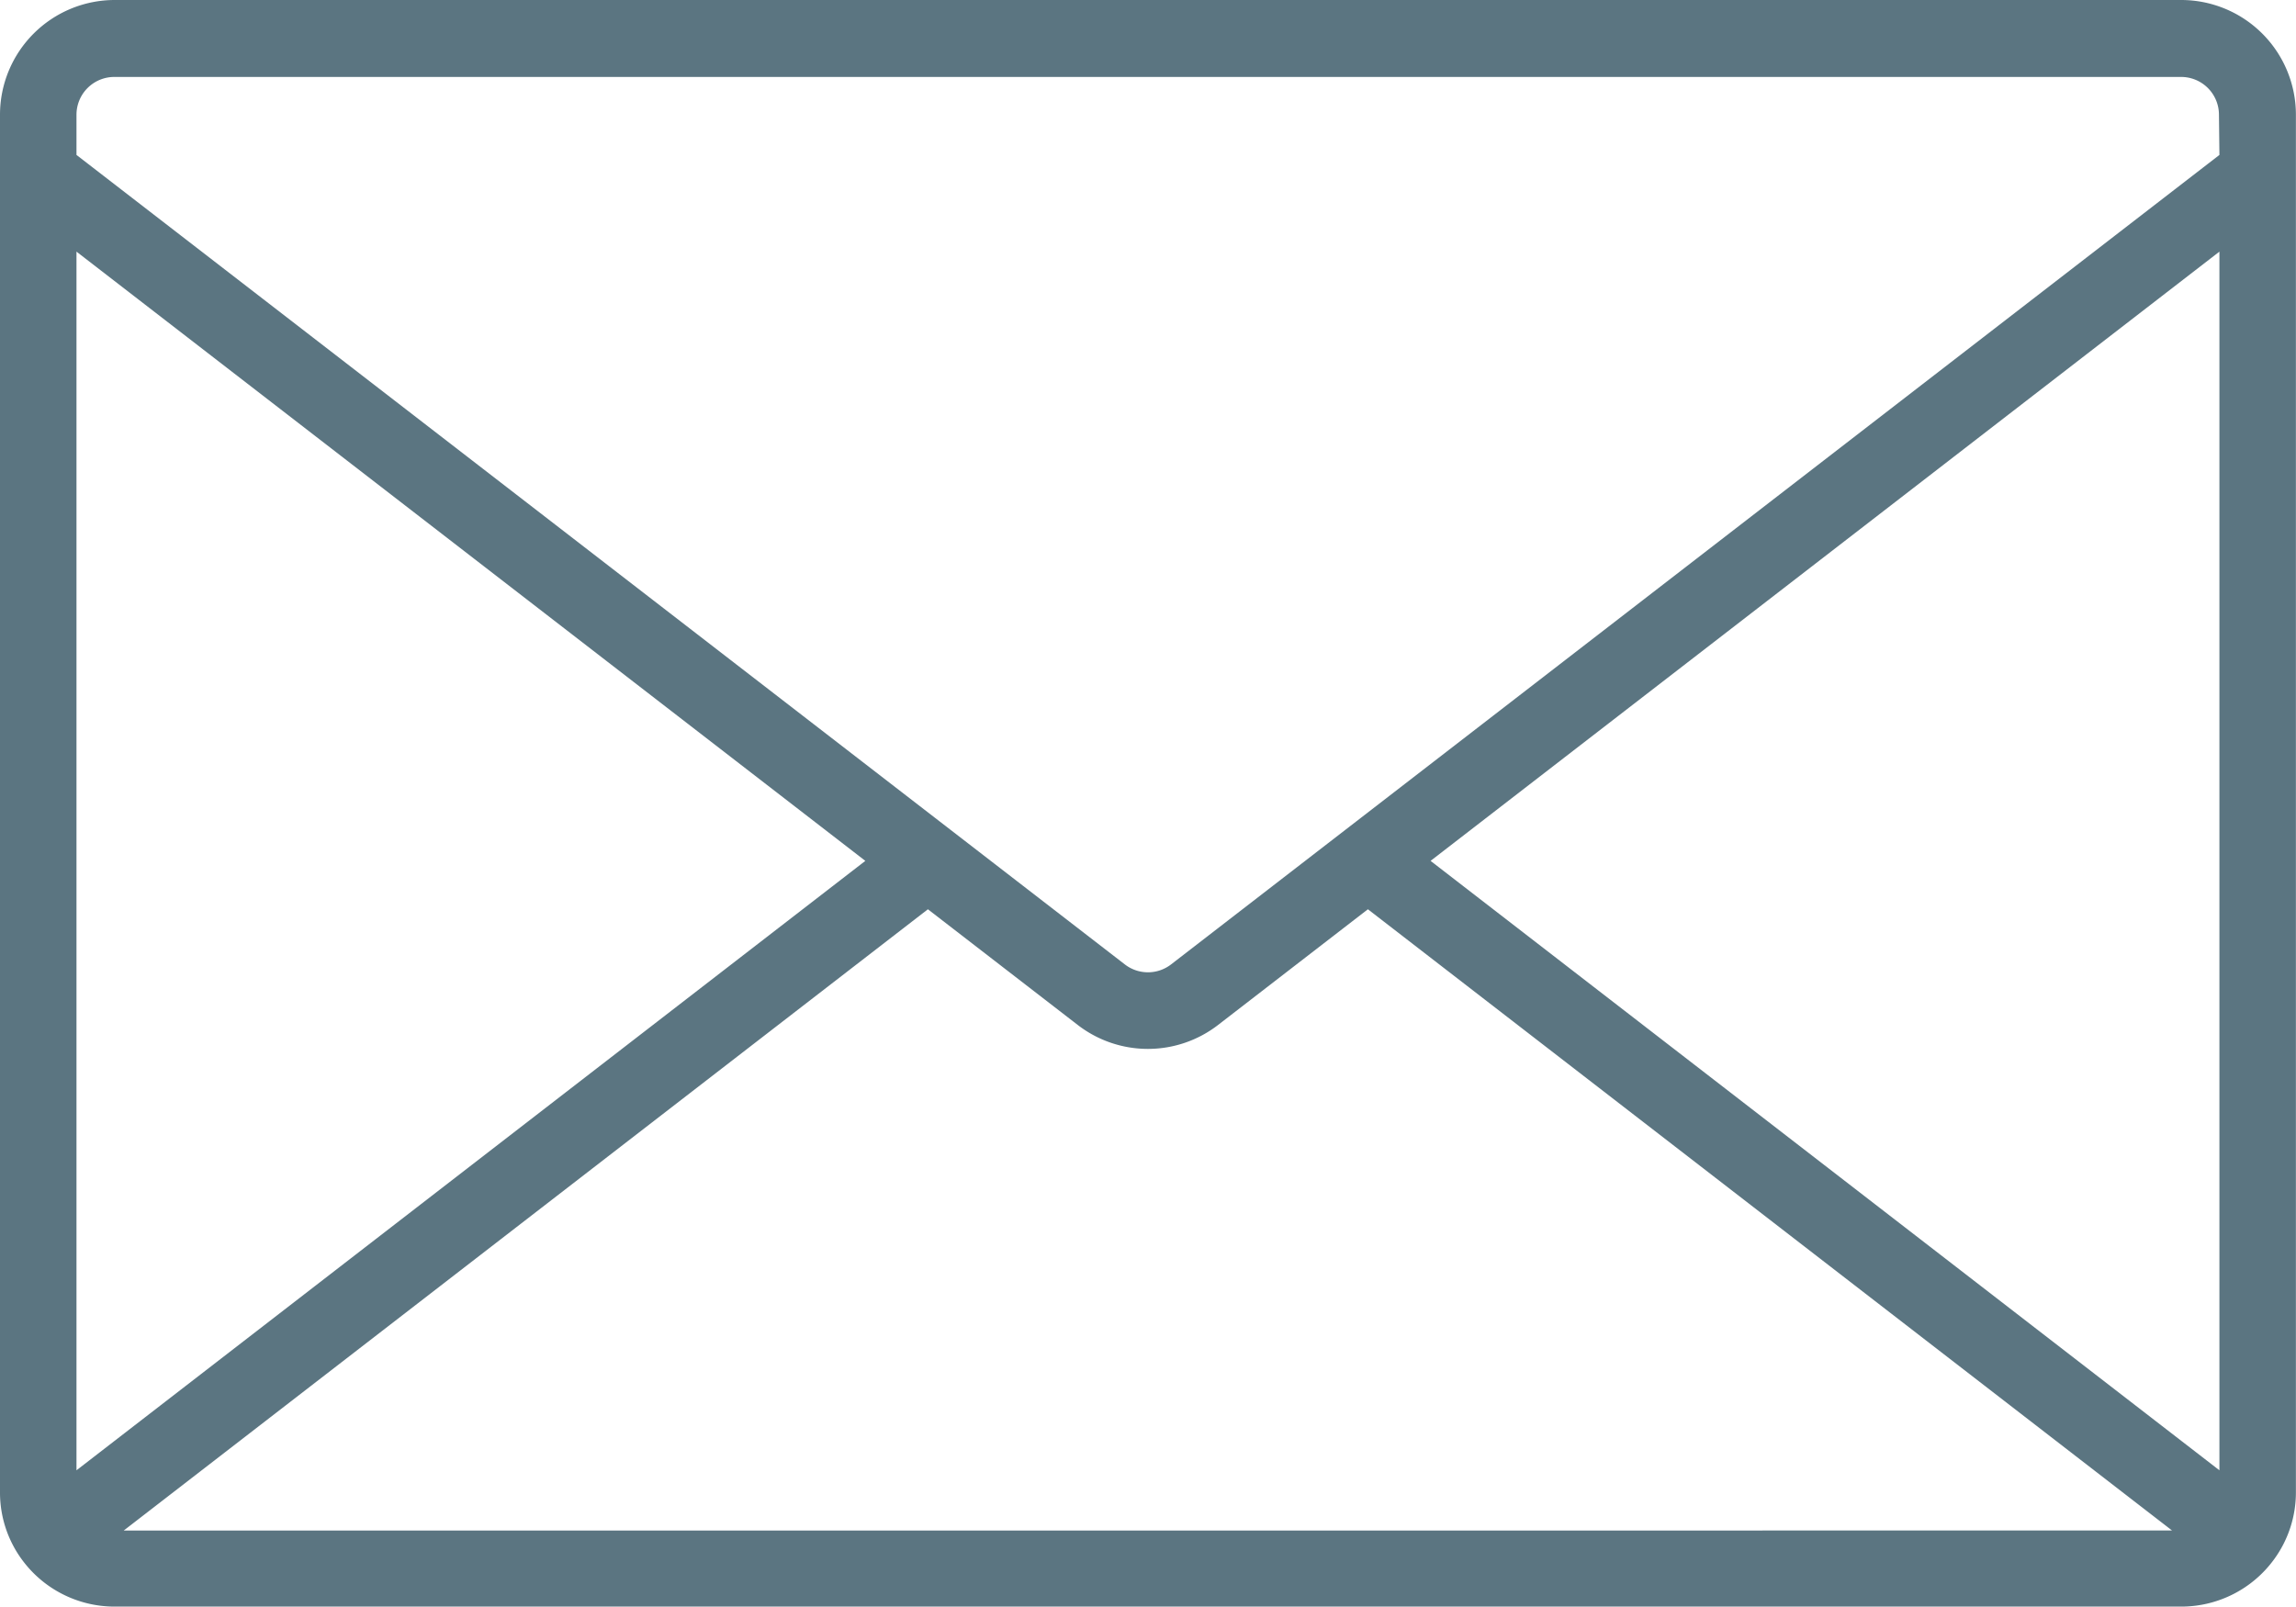 <svg xmlns="http://www.w3.org/2000/svg" width="24.286" height="17" viewBox="0 0 24.286 17"><defs><style>.a{fill:#5b7581;}</style></defs><g transform="translate(0)"><path class="a" d="M23.071,72H1.214A1.214,1.214,0,0,0,0,73.214V87.786a1.2,1.2,0,0,0,.23.71,1.214,1.214,0,0,0,.984.5H23.071a1.214,1.214,0,0,0,.983-.5,1.2,1.2,0,0,0,.231-.712V73.214A1.214,1.214,0,0,0,23.071,72ZM.809,87.554V74.662l8.344,6.445Zm.5.637,8.506-6.572L11.4,82.843a1.214,1.214,0,0,0,1.484,0l1.585-1.224,8.506,6.572Zm22.167-.637-8.344-6.447,8.344-6.445Zm0-13.915L12.39,82.2a.4.4,0,0,1-.495,0L.809,73.639v-.425a.4.4,0,0,1,.4-.4H23.071a.4.4,0,0,1,.4.4Z" transform="translate(0 -72)"/></g></svg>